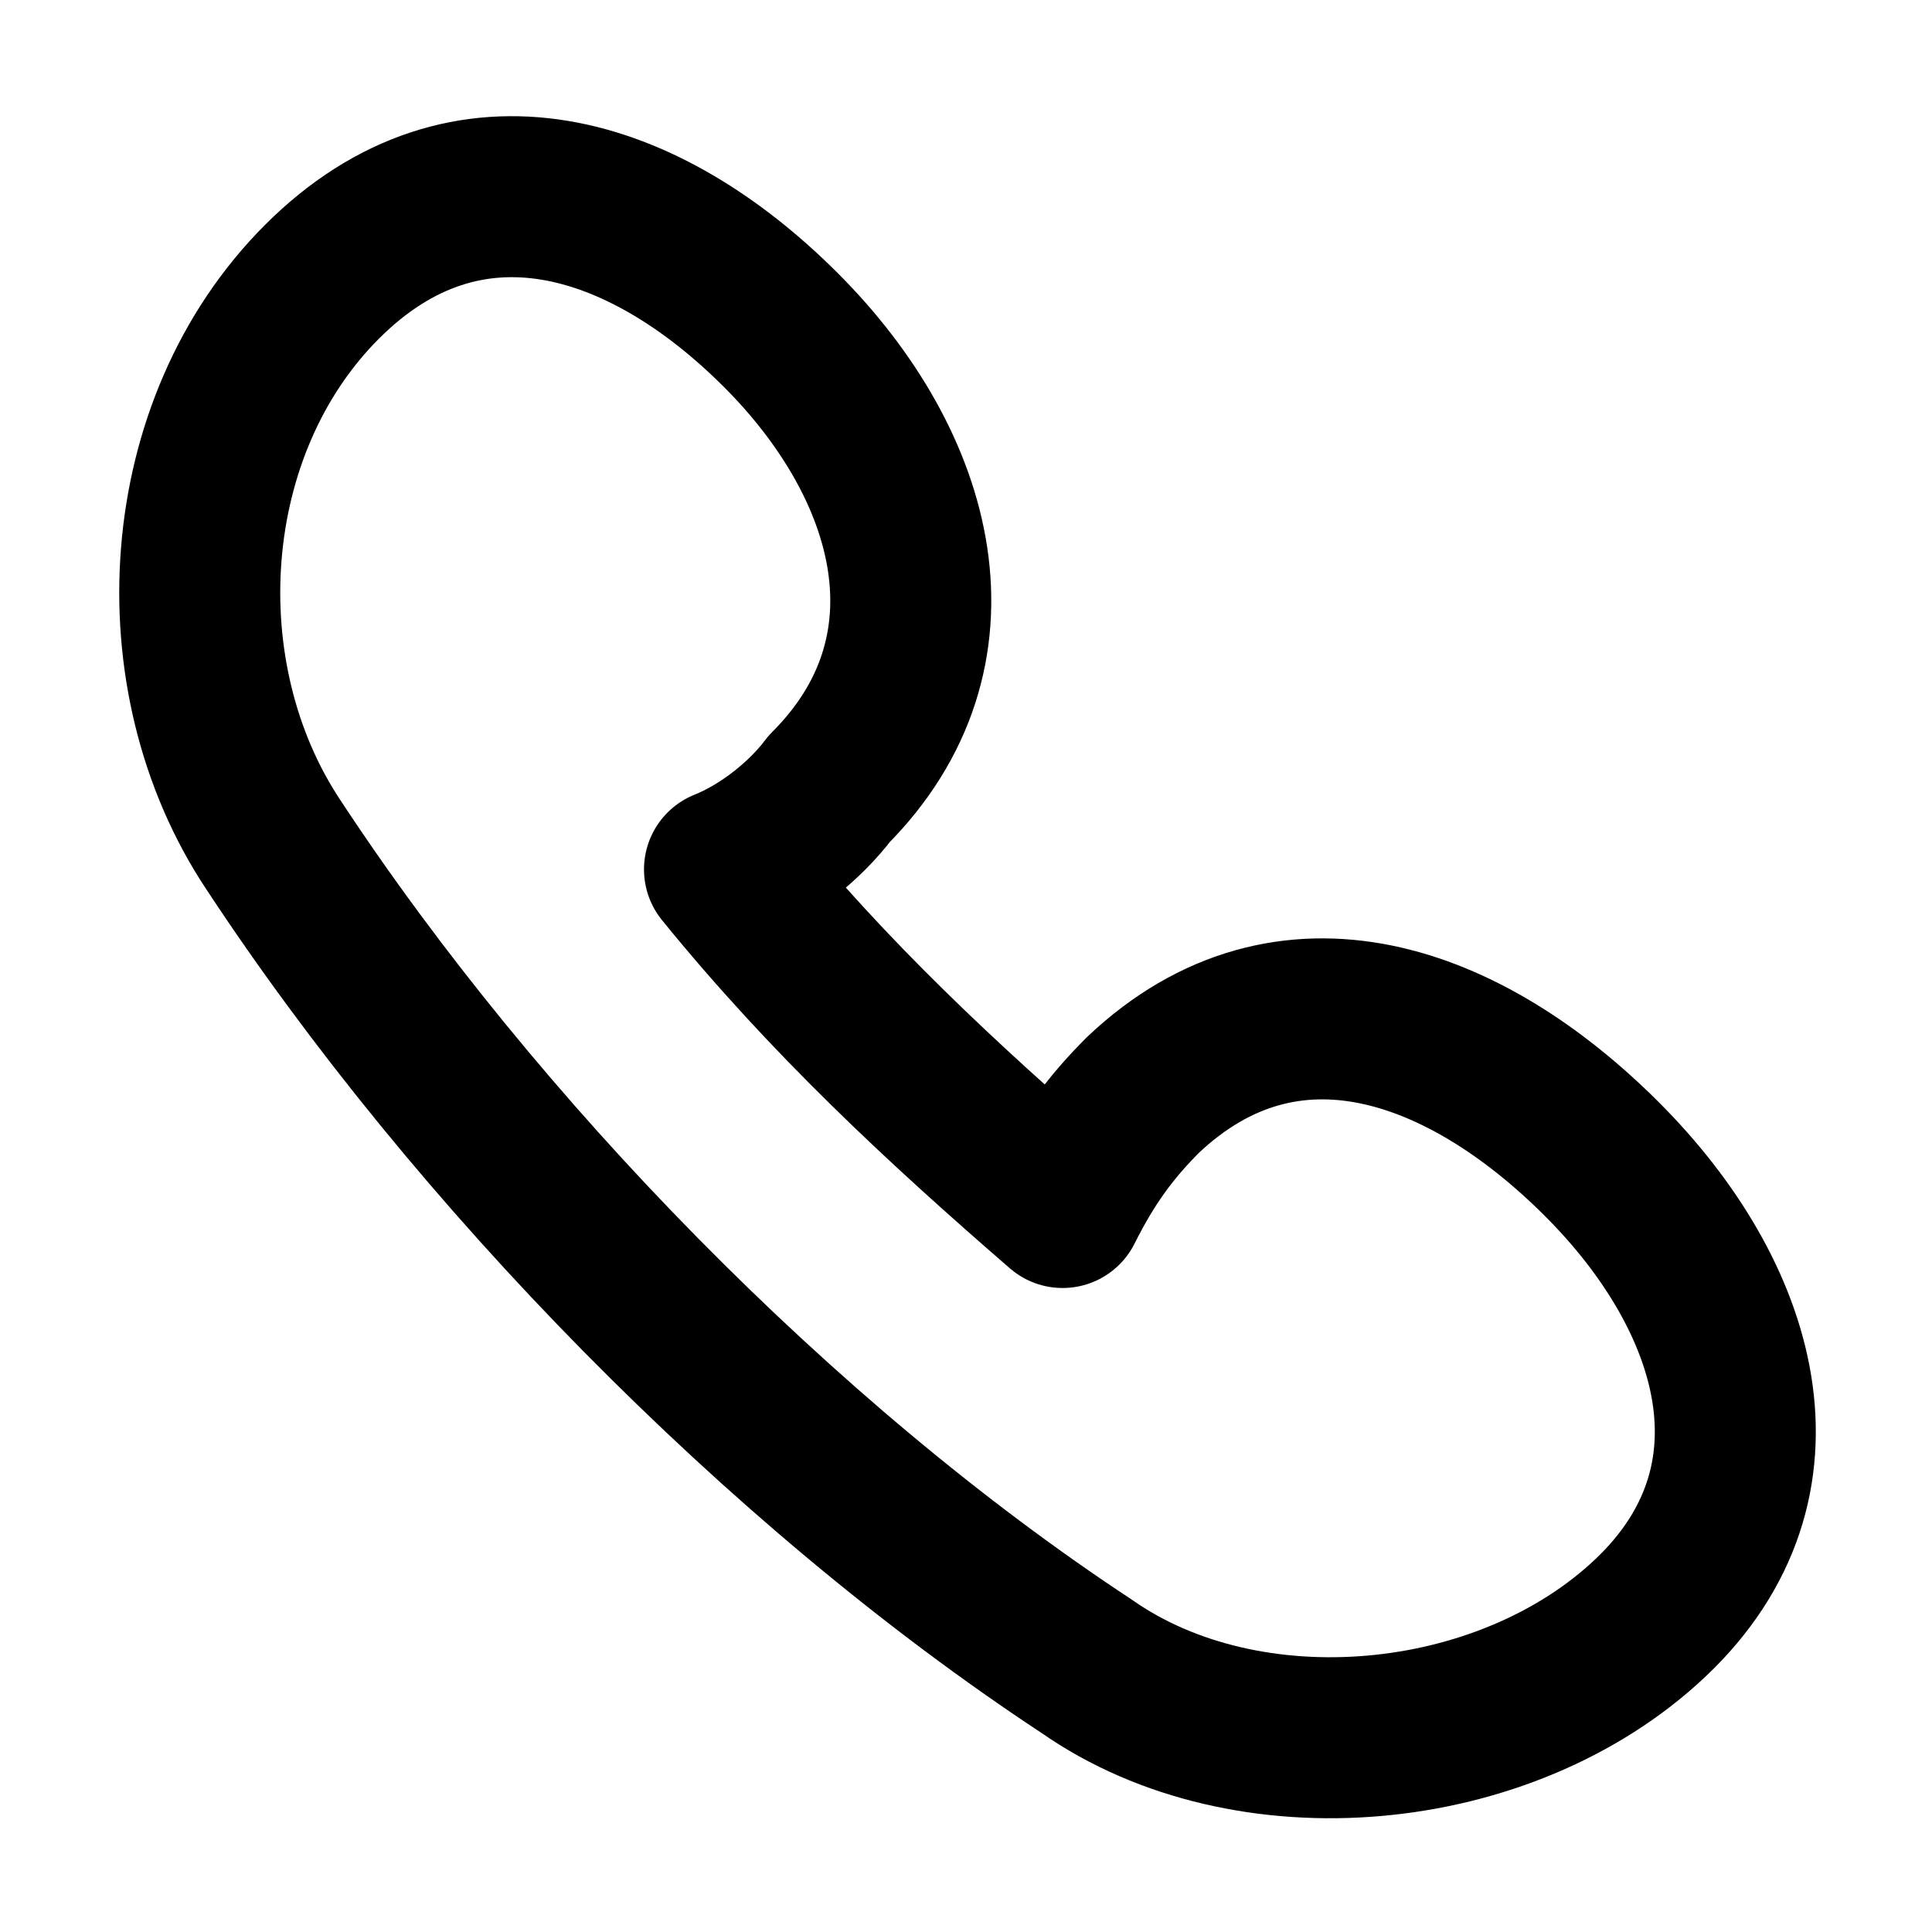 <?xml version="1.0" encoding="utf-8"?>
<!-- Generator: Adobe Illustrator 24.2.3, SVG Export Plug-In . SVG Version: 6.00 Build 0)  -->
<svg version="1.1" id="Layer_1" xmlns="http://www.w3.org/2000/svg" xmlns:xlink="http://www.w3.org/1999/xlink" x="0px" y="0px"
	 viewBox="0 0 24 24" style="enable-background:new 0 0 24 24;" xml:space="preserve">
<style type="text/css">
	.st0{fill:none;stroke:#000000;stroke-width:2;stroke-linejoin:round;stroke-miterlimit:10;}
</style>
<path class="st0" d="M14.2,13.6c-0.4,0.4-0.7,0.8-1,1.4c-1.5-1.3-2.9-2.6-4.2-4.2c0.5-0.2,1-0.6,1.3-1c1.7-1.7,1.1-4-0.6-5.7
	C8,2.4,5.8,1.7,4,3.5s-2,4.9-0.6,7c2.5,3.8,6.3,7.7,10.1,10.2c2,1.4,5.2,1.1,7-0.6s1.1-4-0.6-5.7S16,11.9,14.2,13.6z"/>
</svg>
